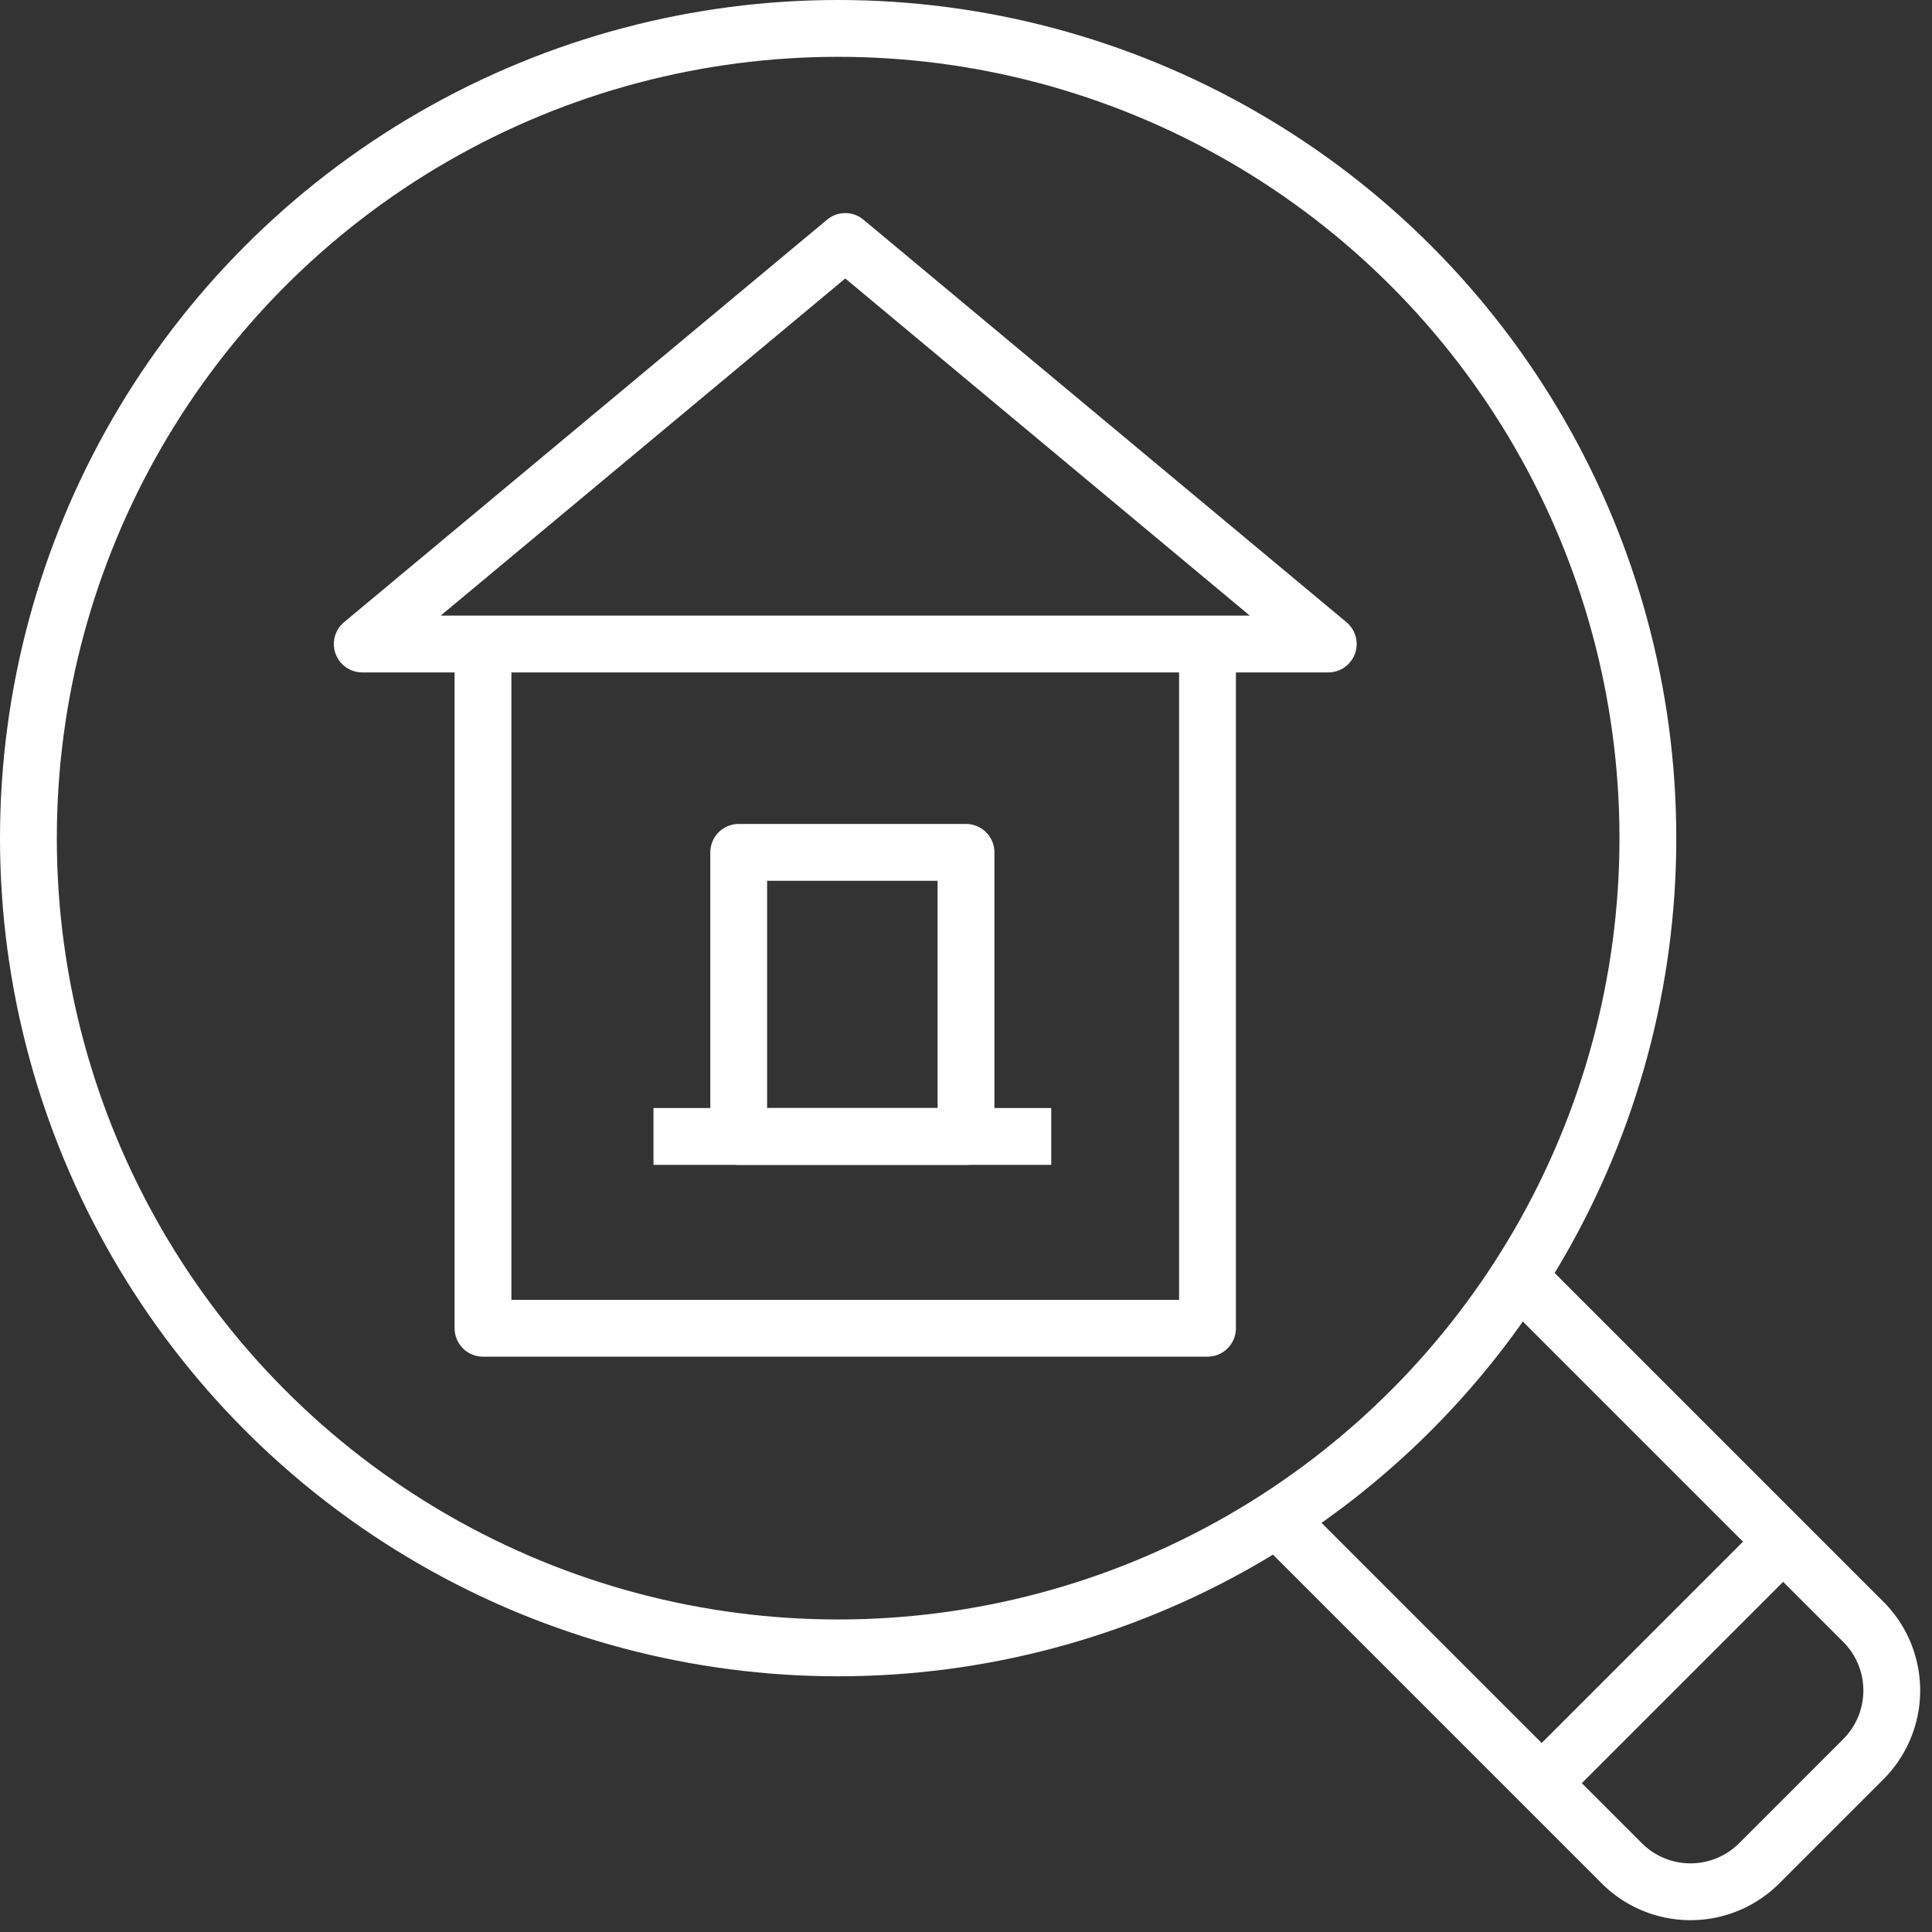 <svg xmlns="http://www.w3.org/2000/svg" xmlns:xlink="http://www.w3.org/1999/xlink" width="68" height="68" viewBox="0 0 68 68">
  <rect x="0" y="0" width="68" height="68" fill="#333333" stroke="none"/>
  <defs>
    <clipPath id="clip-path">
      <rect id="Rectangle_325" data-name="Rectangle 325" width="68" height="68" fill="none" stroke="#fff" stroke-width="1"/>
    </clipPath>
  </defs>
  <g id="search-by-name-icon" transform="translate(12)">
    <g id="Group_1313" data-name="Group 1313" transform="translate(-12)" clip-path="url(#clip-path)">
      <circle id="Ellipse_20" data-name="Ellipse 20" cx="28.5" cy="28.5" r="28.5" transform="translate(1 1)" fill="none" stroke="#fff" stroke-linejoin="round" stroke-width="2"/>
      <path id="Path_1815" data-name="Path 1815" d="M37.5,16V40.083H12V16" transform="translate(5 6.667)" fill="none" stroke="#fff" stroke-linejoin="round" stroke-width="2"/>
      <path id="Path_1816" data-name="Path 1816" d="M9,20.167,26,6,43,20.167Z" transform="translate(3.75 2.5)" fill="none" stroke="#fff" stroke-linejoin="round" stroke-width="2"/>
      <path id="Path_1817" data-name="Path 1817" d="M32.083,40.583,43.727,52.227a3.42,3.42,0,0,0,4.811,0l3.689-3.689a3.42,3.42,0,0,0,0-4.811L40.583,32.083" transform="translate(13.368 13.368)" fill="none" stroke="#fff" stroke-linejoin="round" stroke-width="2"/>
      <line id="Line_35" data-name="Line 35" x1="8.5" y2="8.5" transform="translate(54.261 54.261)" fill="none" stroke="#fff" stroke-linejoin="round" stroke-width="2"/>
      <rect id="Rectangle_324" data-name="Rectangle 324" width="8" height="10" transform="translate(26 30)" fill="none" stroke="#fff" stroke-linejoin="round" stroke-width="2"/>
      <line id="Line_36" data-name="Line 36" x2="14" transform="translate(23 40)" fill="none" stroke="#fff" stroke-linejoin="round" stroke-width="2"/>
    </g>
  </g>
</svg>
